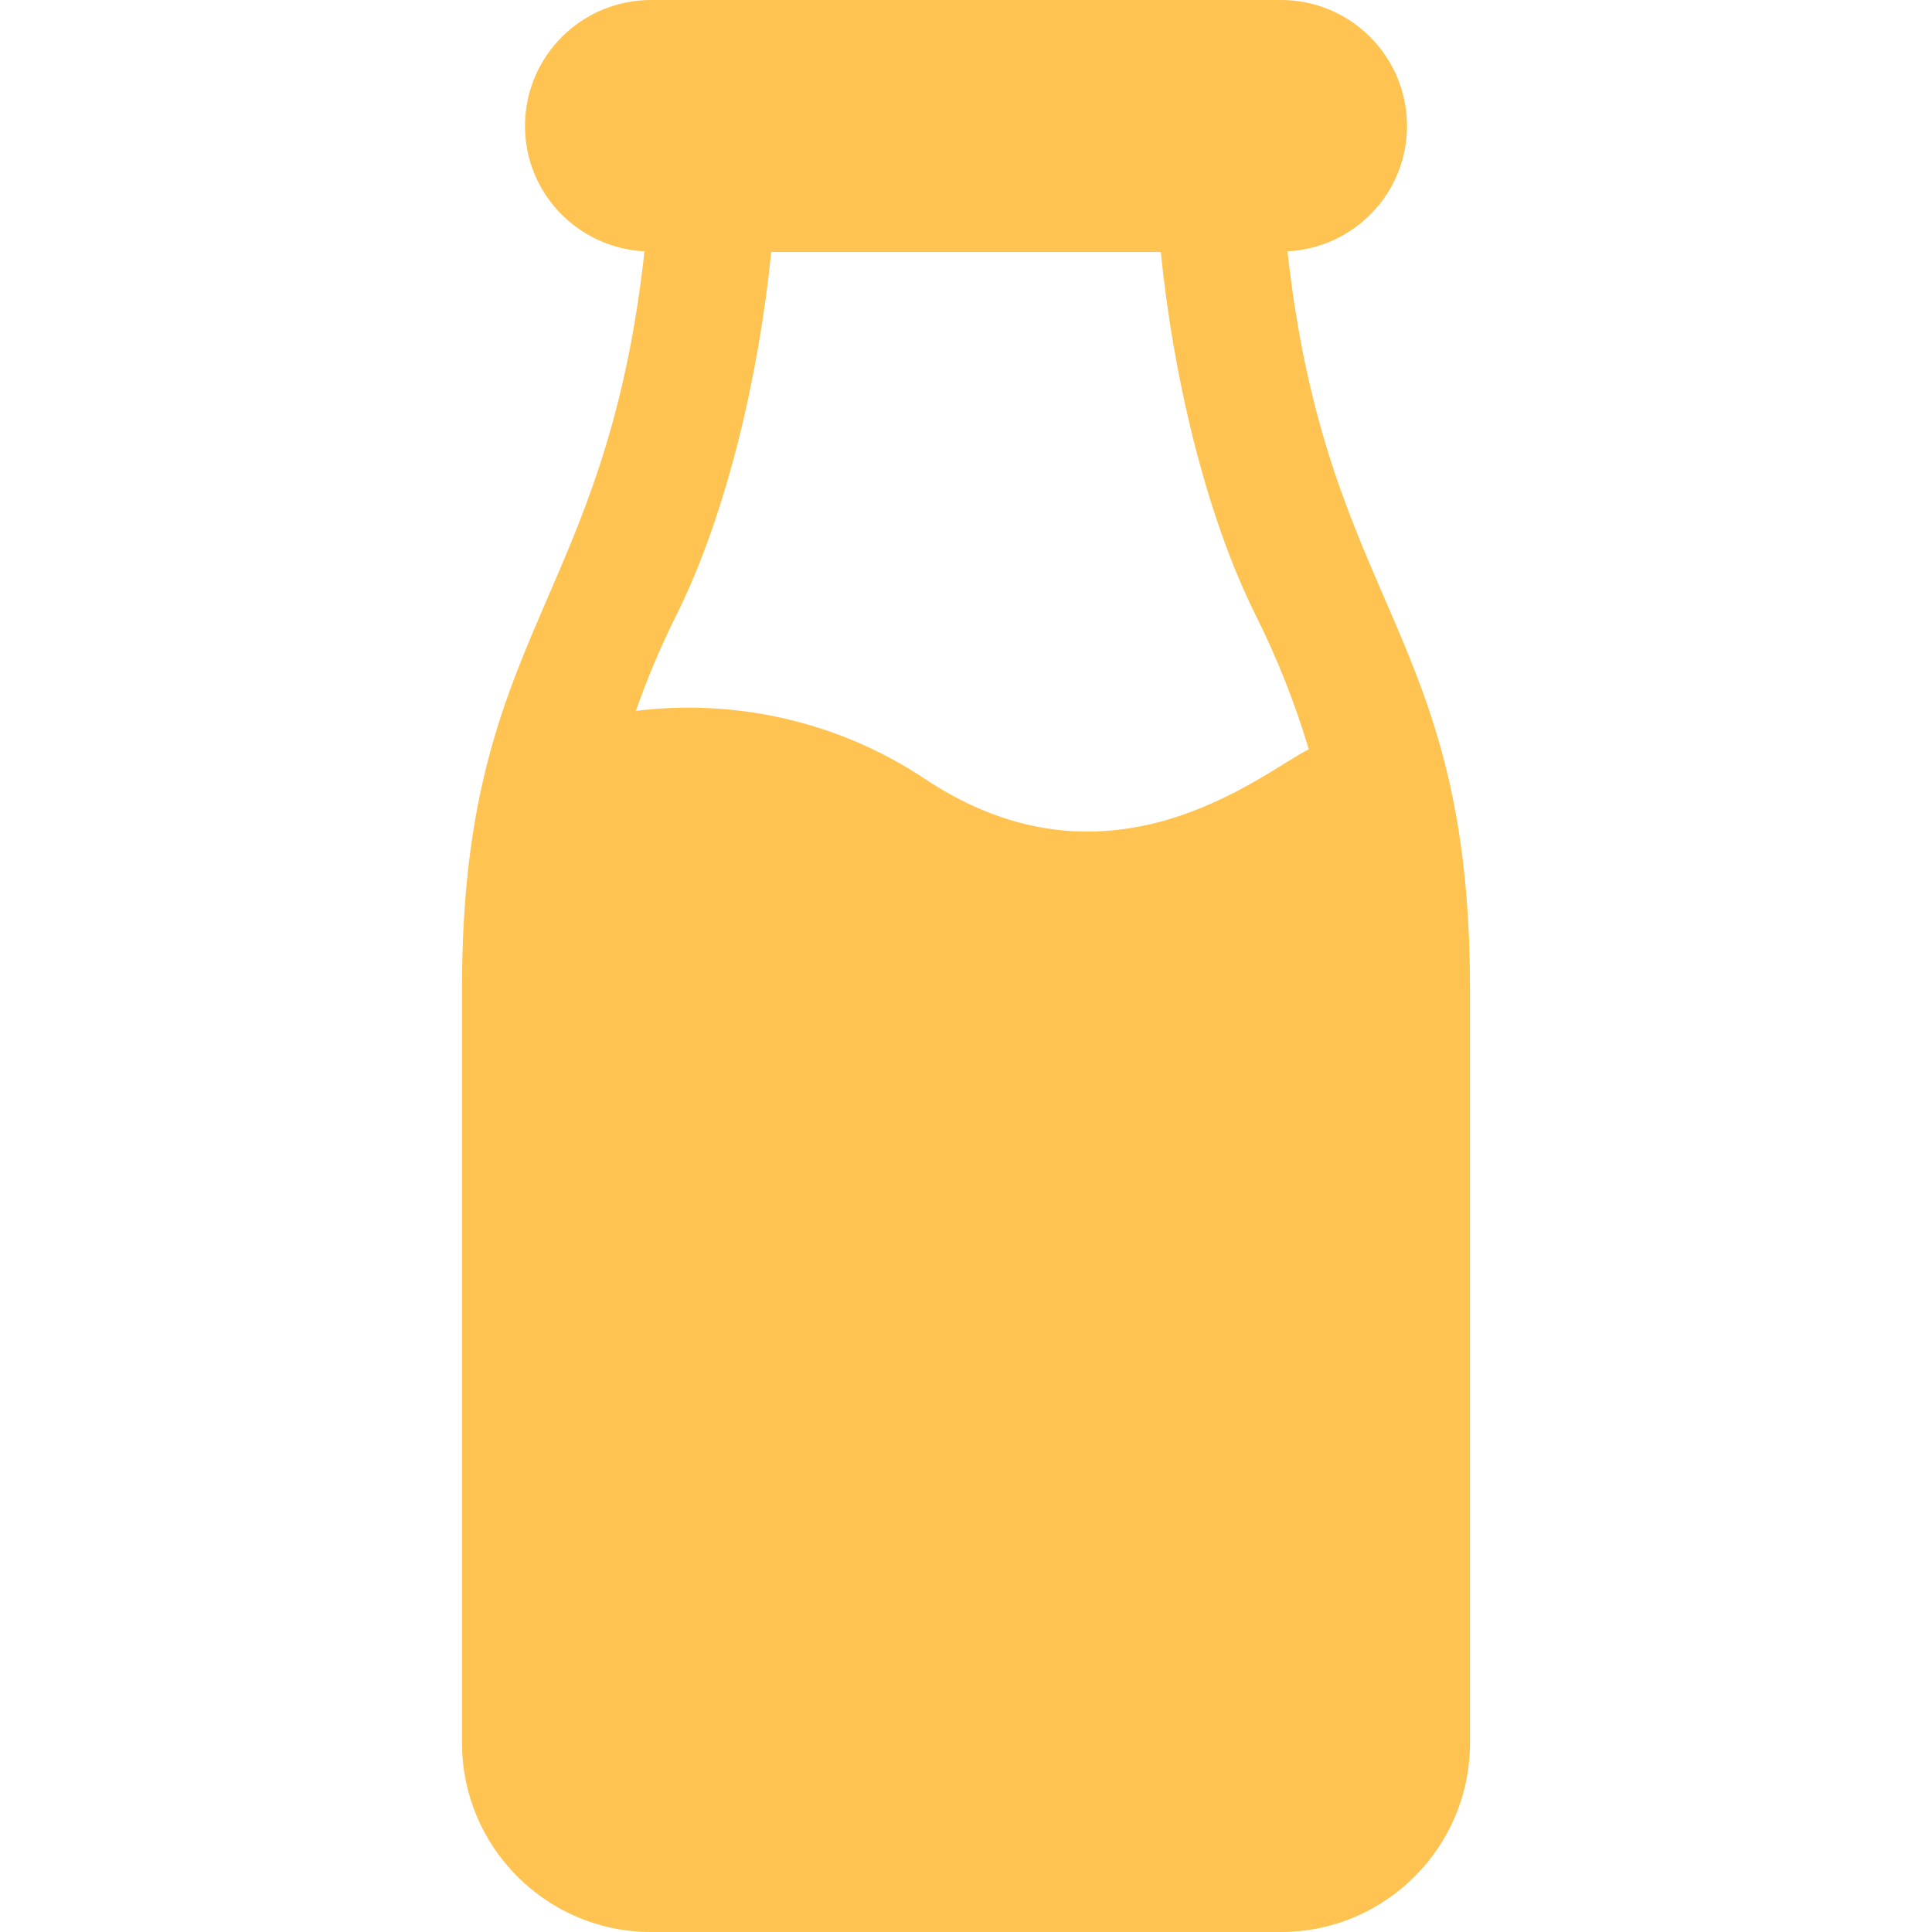 <svg width="512" height="512" viewBox="0 0 512 512" fill="none" xmlns="http://www.w3.org/2000/svg">
<path d="M341.198 66.61C358.824 65.695 372.87 51.243 372.87 33.391C372.87 14.949 357.92 0 339.478 0H172.522C154.08 0 139.13 14.949 139.13 33.391C139.13 51.243 153.176 65.695 170.802 66.609C160.378 160.88 122.435 167.09 122.435 261.914V461.913C122.435 489.532 144.903 512 172.522 512H339.479C367.098 512 389.566 489.532 389.566 461.913V261.914C389.565 166.931 351.647 161.115 341.198 66.61ZM245.098 206.407C221.971 190.988 194.544 185.172 168.509 188.392C171.533 179.818 175.046 171.42 179.109 163.293C192.691 136.112 201.138 99.118 204.381 66.782H307.62C310.862 99.118 319.309 136.112 332.892 163.293C338.551 174.61 343.209 186.432 346.841 198.563C334.603 204.636 294.405 239.279 245.098 206.407Z" fill="#FFC351"/>
</svg>
